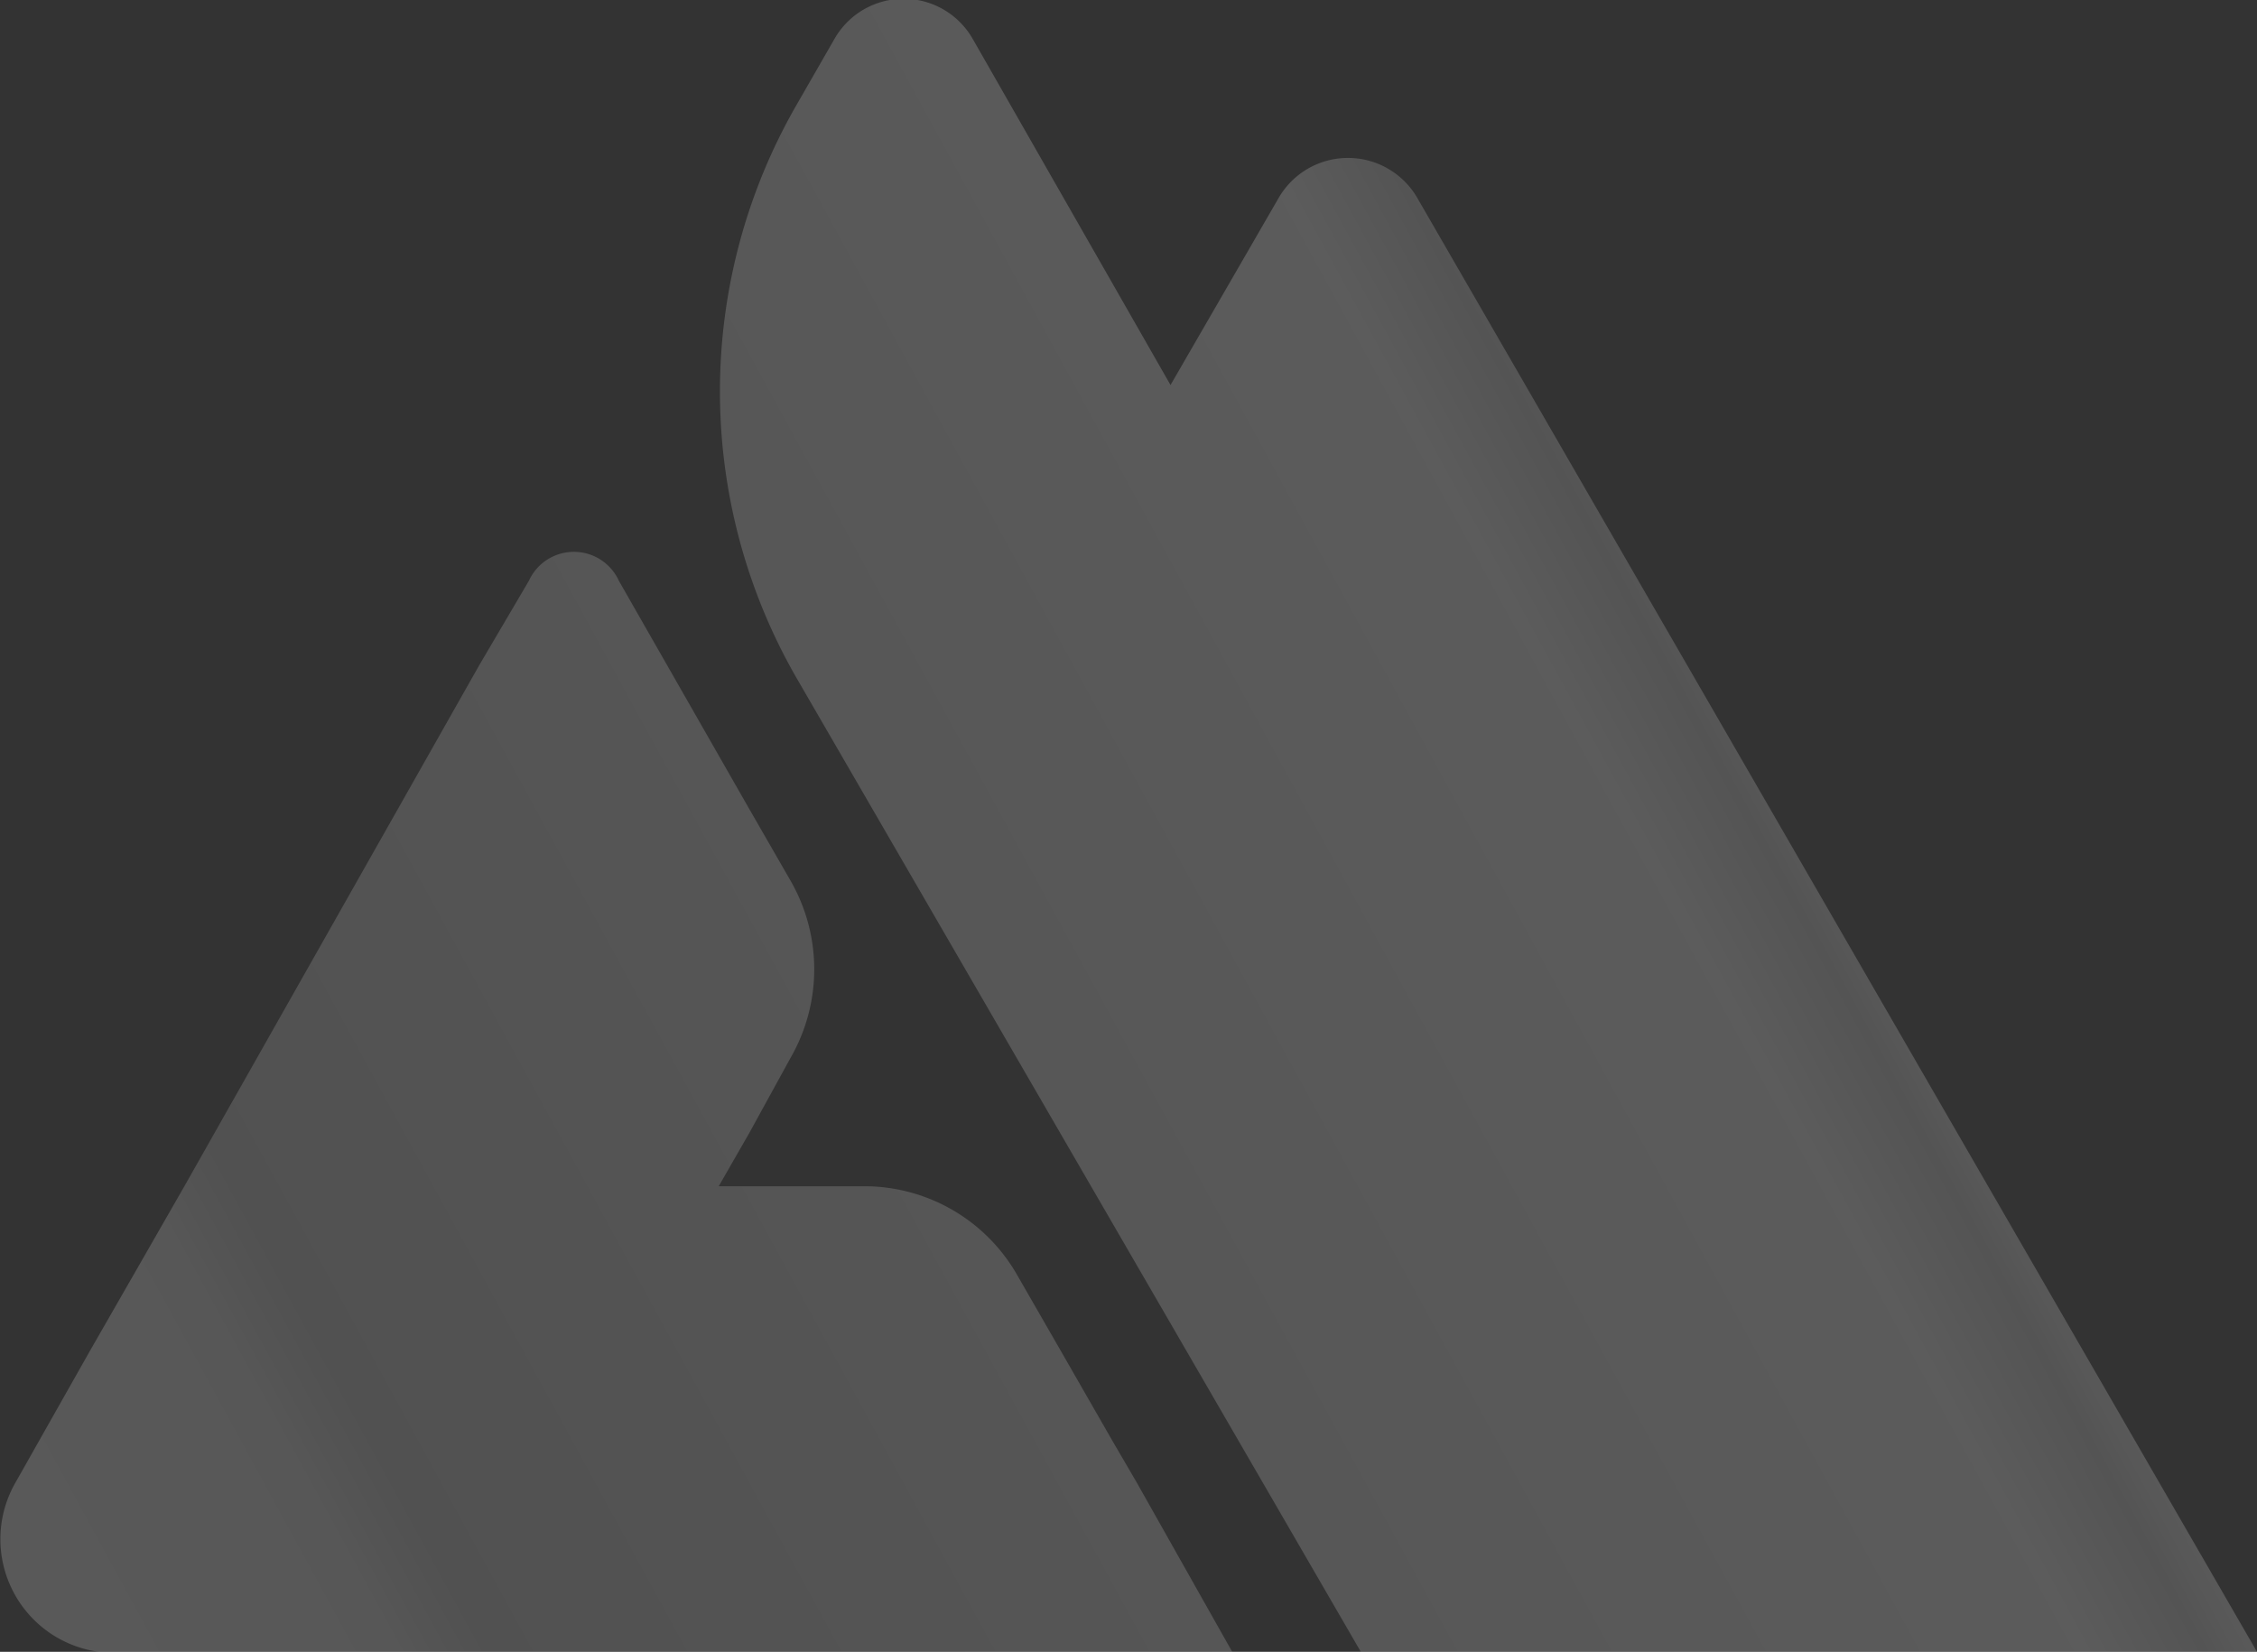 <?xml version="1.0" encoding="UTF-8"?> <svg xmlns="http://www.w3.org/2000/svg" xmlns:xlink="http://www.w3.org/1999/xlink" viewBox="0 0 45.66 33.42"><rect x="0" y="0" width="45.66" height="33.42" fill="#333333" stroke="none"/> <defs> <style>.cls-1{opacity:0.2;}.cls-2{fill:url(#Áåçûìÿííûé_ãðàäèåíò_8601);}.cls-3{fill:url(#Áåçûìÿííûé_ãðàäèåíò_8601-2);}</style> <linearGradient id="Áåçûìÿííûé_ãðàäèåíò_8601" x1="1.19" y1="31.58" x2="46.6" y2="6.79" gradientUnits="userSpaceOnUse"> <stop offset="0" stop-color="#eee"></stop> <stop offset="0.07" stop-color="#ececec"></stop> <stop offset="0.1" stop-color="#e5e5e5"></stop> <stop offset="0.11" stop-color="#dadada"></stop> <stop offset="0.13" stop-color="#c9c9c9"></stop> <stop offset="0.68" stop-color="#fdfdfd"></stop> <stop offset="0.72" stop-color="#d7d7d7"></stop> <stop offset="0.72" stop-color="#d8d8d8"></stop> <stop offset="0.73" stop-color="#e9e9e9"></stop> <stop offset="0.74" stop-color="#f4f4f4"></stop> <stop offset="0.75" stop-color="#fbfbfb"></stop> <stop offset="0.78" stop-color="#fdfdfd"></stop> <stop offset="1" stop-color="#eee"></stop> </linearGradient> <linearGradient id="Áåçûìÿííûé_ãðàäèåíò_8601-2" x1="1.95" y1="32.99" x2="47.37" y2="8.19" xlink:href="#Áåçûìÿííûé_ãðàäèåíò_8601"></linearGradient> </defs> <g id="Layer_2" data-name="Layer 2"> <g id="Layer_1-2" data-name="Layer 1"> <g class="cls-1"> <path class="cls-2" d="M22.51,29.16l-1.05-1.83-.88-1.53h0A3.56,3.56,0,0,0,17.48,24H14.54l.62-1.08L16,21.39a3.59,3.59,0,0,0,0-3.56l-.84-1.46-1.56-2.73-1.08-1.89a1,1,0,0,0-1.82,0l-1,1.7L3.73,24,1.82,27.33.31,30h0a2.3,2.3,0,0,0,2,3.44H24.94L23,30Z"></path> <path class="cls-3" d="M28.67,4a1.62,1.62,0,0,0-2.8,0L23.68,7.79l-4-7a1.61,1.61,0,0,0-2.8,0l-.77,1.34a11.62,11.62,0,0,0,0,11.58L27.53,33.42H45.66Z"></path> </g> </g> </g> </svg> 